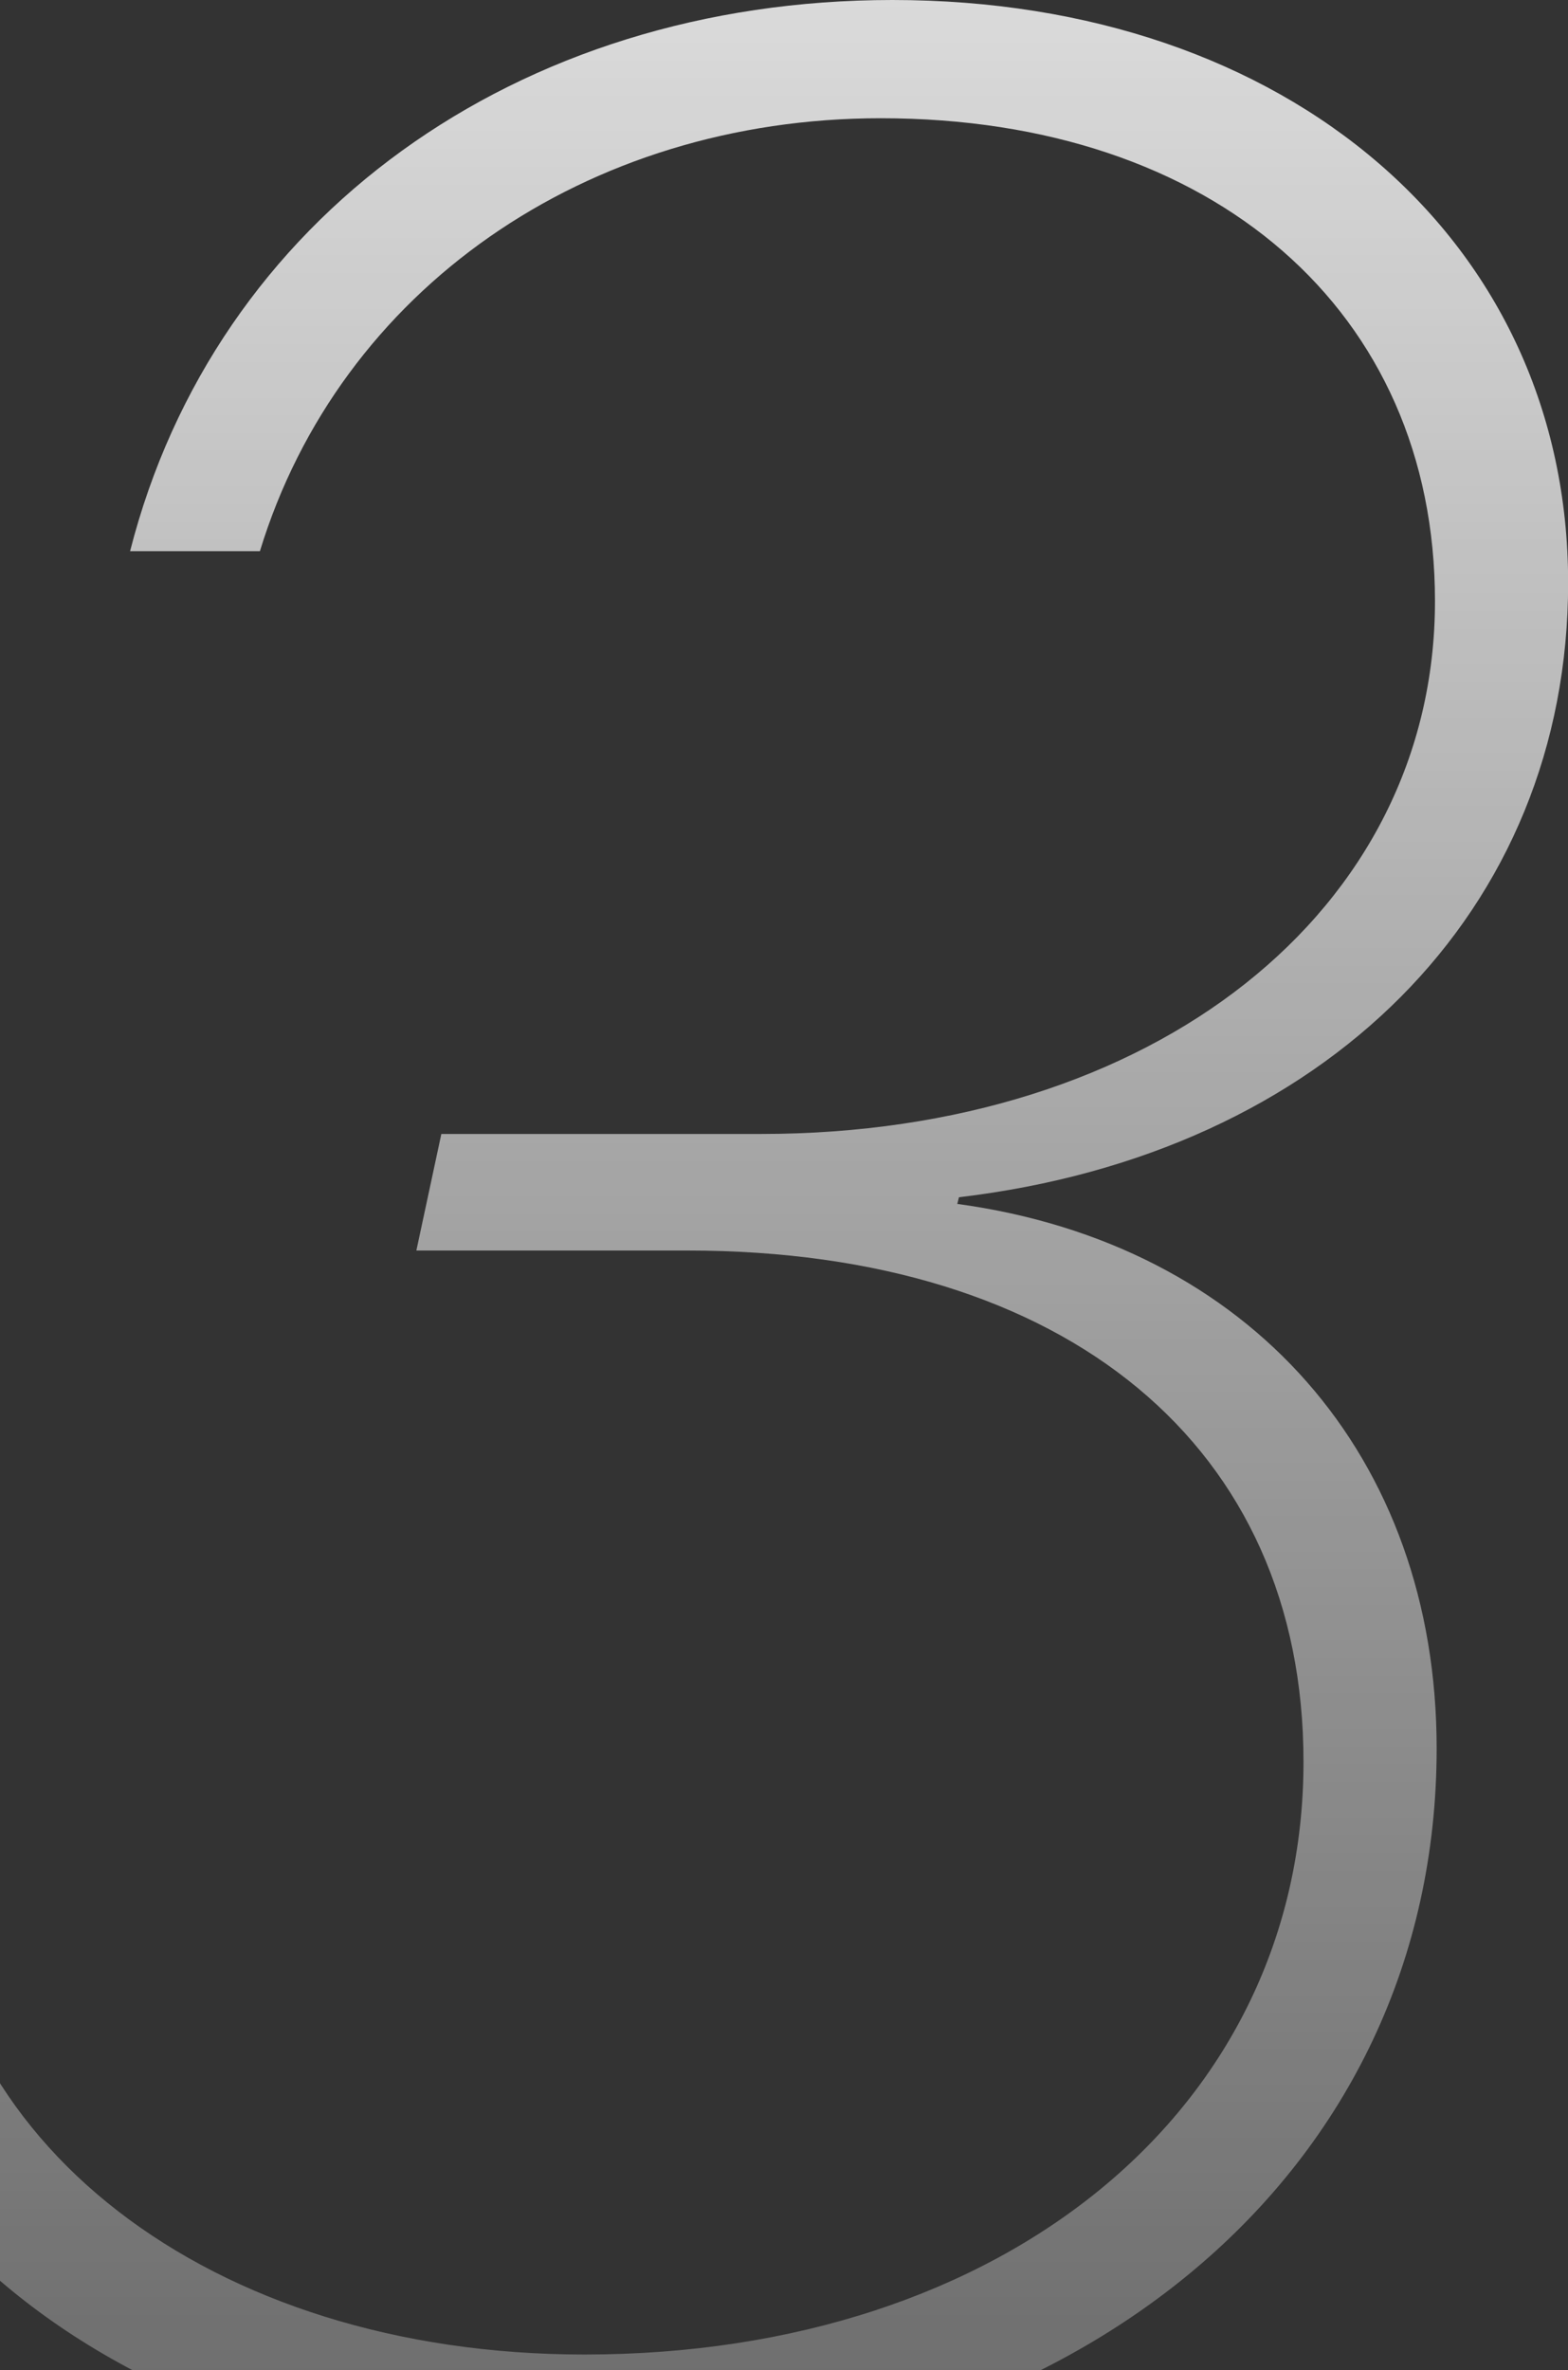 <svg width="92" height="139" viewBox="0 0 92 139" fill="none" xmlns="http://www.w3.org/2000/svg">
<rect x="0" y="0" width="92" height="139" fill="#333333" stroke="none"/>
<path d="M24.43 73.34L25.895 66.504H44.645C67.691 66.504 84.195 53.418 84.195 35.254C84.195 18.262 71.207 6.934 51.676 6.934C34.391 6.934 19.938 16.992 15.25 32.324H7.633C12.613 12.793 30.289 0 52.359 0C75.602 0 92.008 14.16 92.008 34.18C92.008 53.418 77.75 67.676 56.266 70.215L56.168 70.606C73.356 72.949 84.293 85.449 84.293 102.539C84.293 127.344 63.297 145.02 33.805 145.02C7.633 145.02 -11.898 129.59 -11.703 108.887C-11.703 106.934 -11.312 104.395 -11.02 103.613H-3.598C-3.891 105.176 -4.086 106.836 -4.086 108.398C-3.891 125.586 12.32 138.086 34.293 138.086C59 138.086 76.481 123.633 76.481 103.32C76.481 84.863 62.613 73.34 40.348 73.34H24.43Z" fill="url(#paint0_linear_205_821)"/>
<defs>
<linearGradient id="paint0_linear_205_821" x1="34" y1="-48.031" x2="34" y2="190.969" gradientUnits="userSpaceOnUse">
<stop stop-color="white"/>
<stop offset="1" stop-color="white" stop-opacity="0.1"/>
</linearGradient>
</defs>
</svg>
